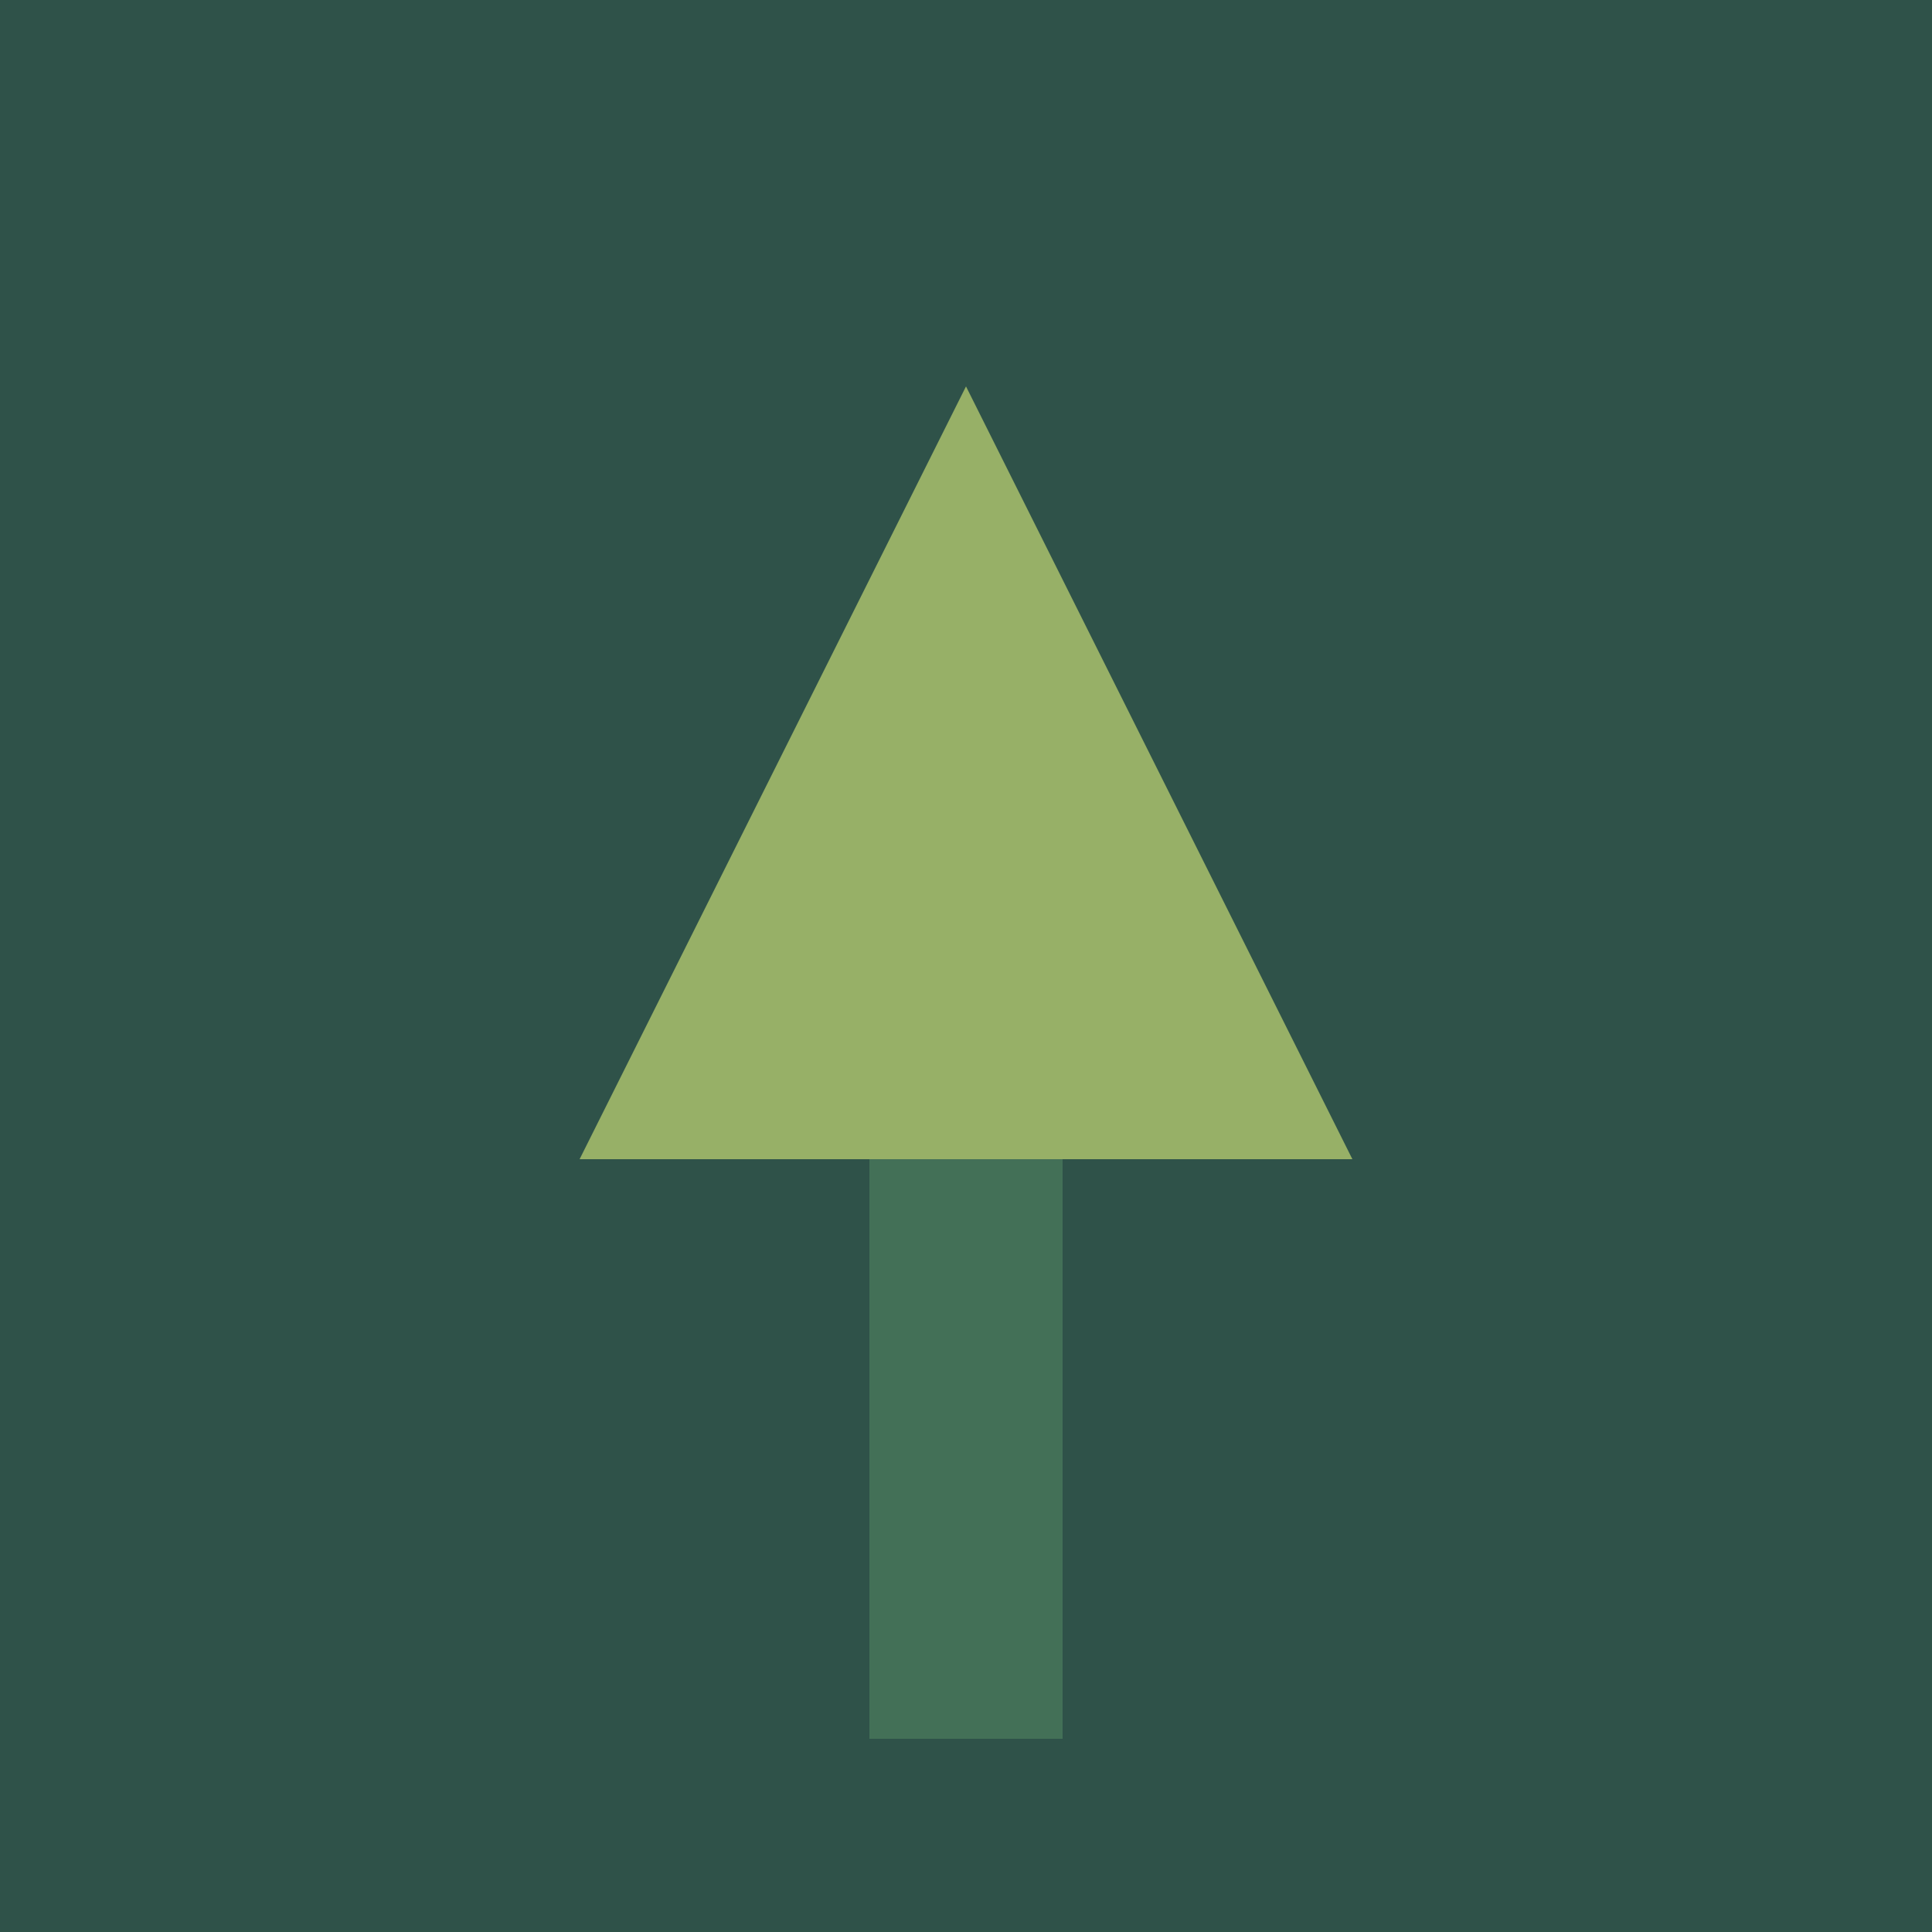 <svg xmlns="http://www.w3.org/2000/svg" viewBox="0 0 100 100">
  <rect width="100" height="100" fill="#2F5249"/>
  <path d="M50 20 L30 60 L70 60 Z" fill="#97B067"/>
  <rect x="45" y="60" width="10" height="30" fill="#437057"/>
</svg>

